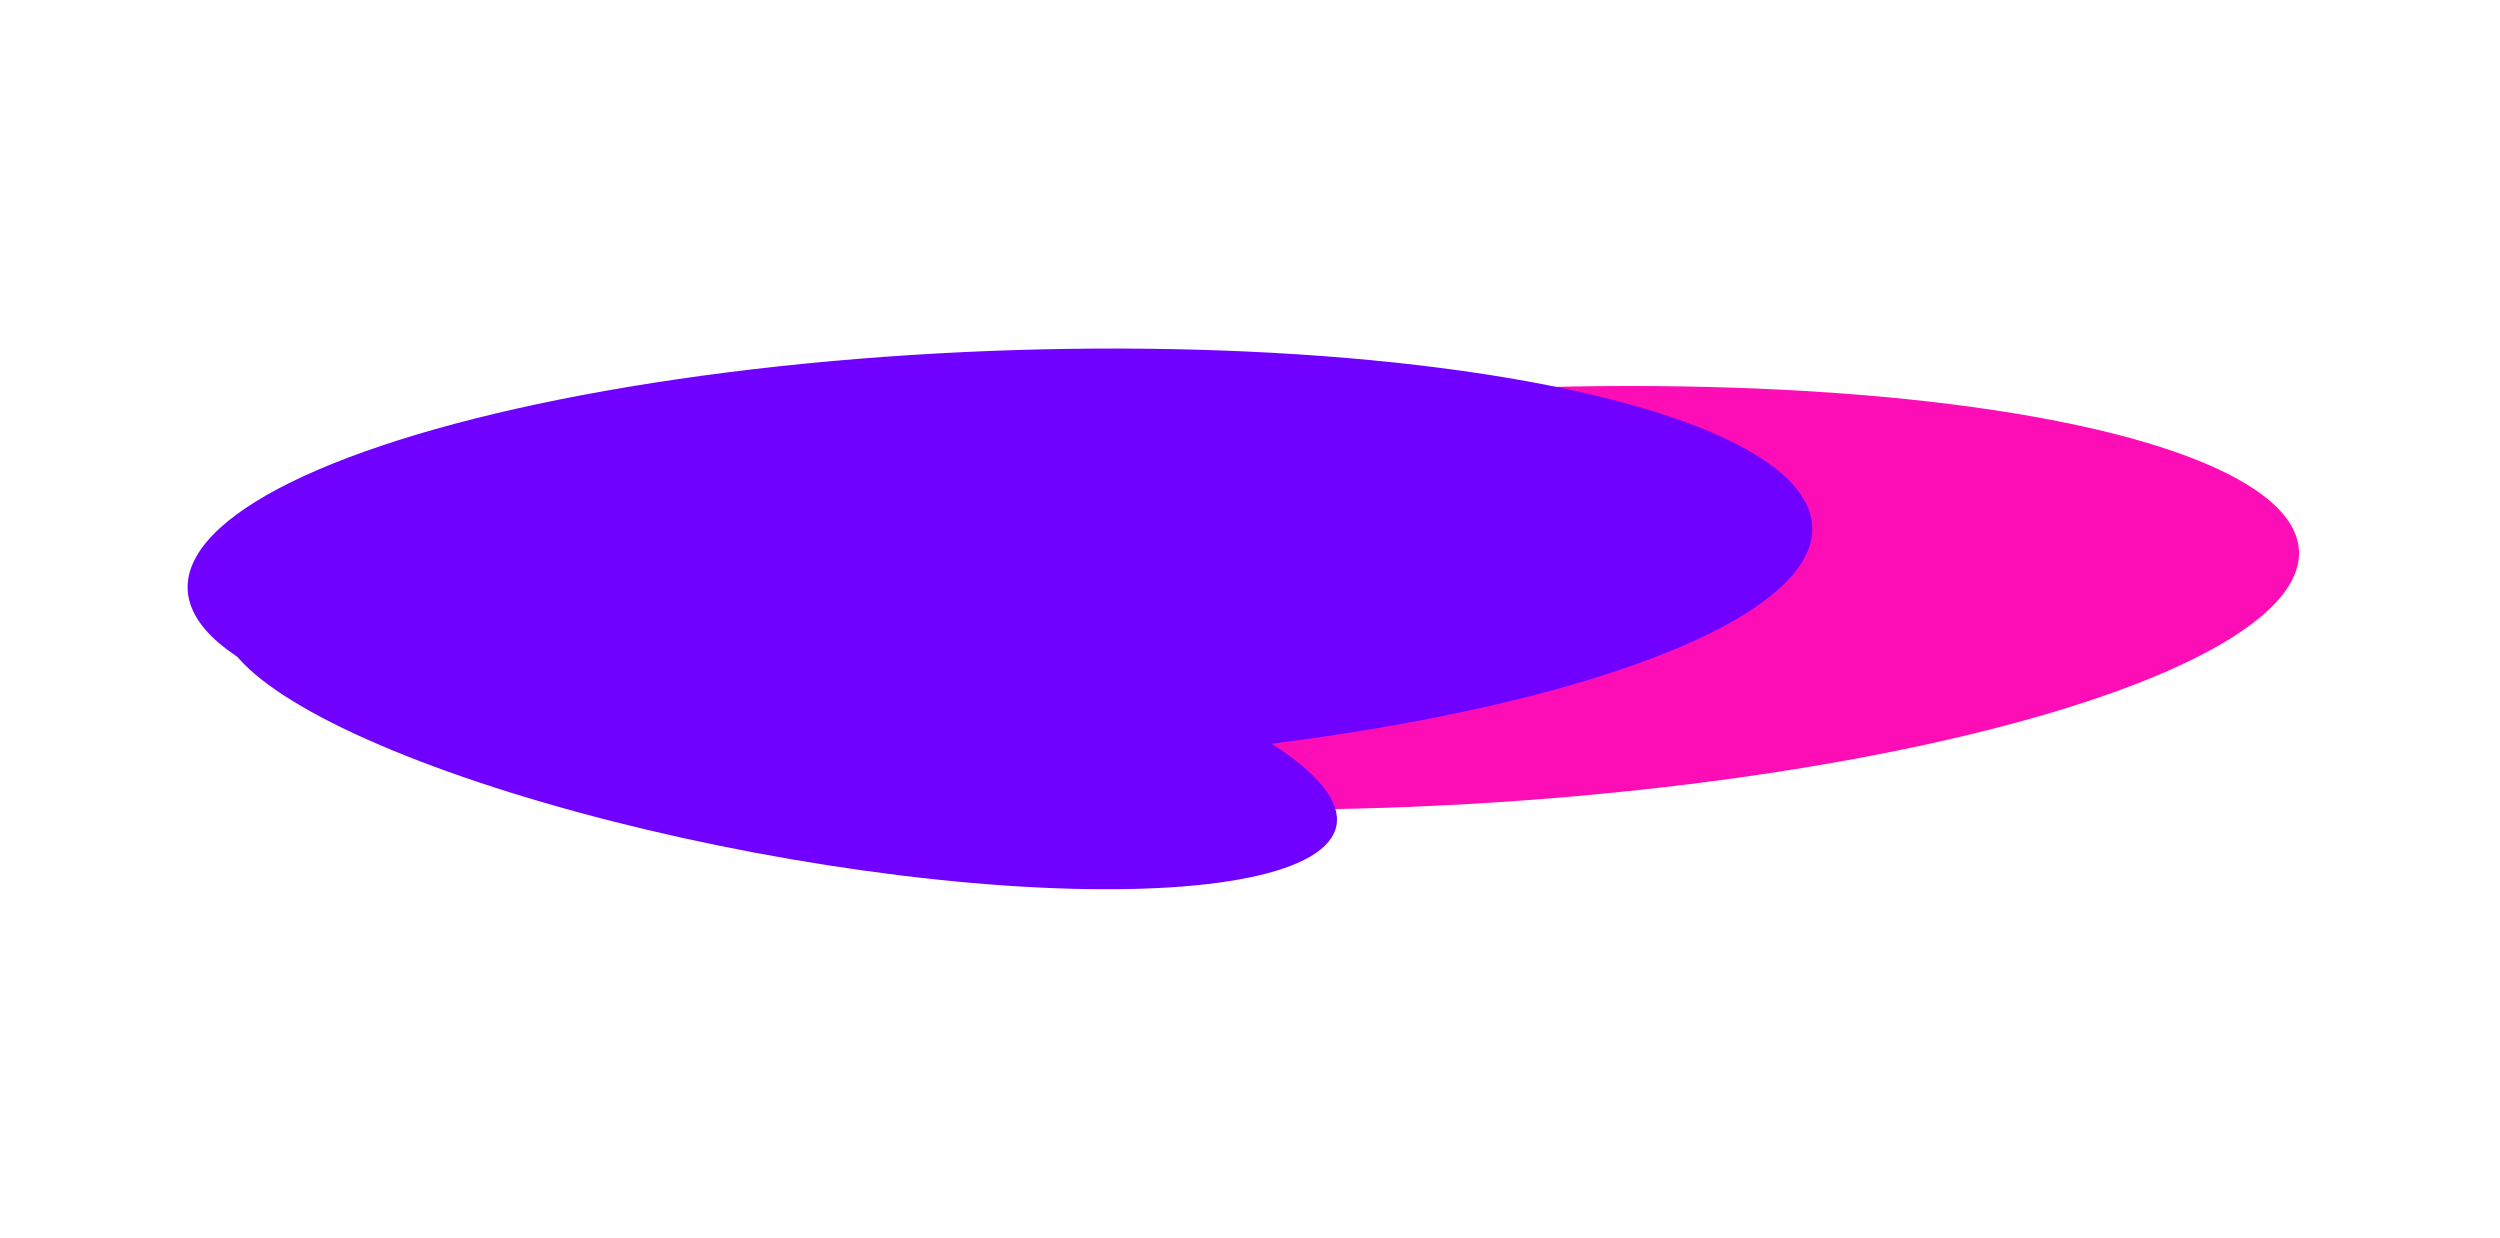 <?xml version="1.0" encoding="UTF-8"?> <svg xmlns="http://www.w3.org/2000/svg" width="1440" height="713" viewBox="0 0 1440 713" fill="none"> <g filter="url(#filter0_f_1811_1576)"> <ellipse rx="363.274" ry="347.291" transform="matrix(-0.96 0.28 -0.981 -0.194 836.696 344.34)" fill="url(#paint0_linear_1811_1576)"></ellipse> </g> <g filter="url(#filter1_f_1811_1576)"> <ellipse rx="309.317" ry="371.301" transform="matrix(-0.942 0.336 -0.986 -0.165 575.979 321.408)" fill="#7000FF"></ellipse> </g> <g filter="url(#filter2_f_1811_1576)"> <ellipse cx="448.805" cy="415.007" rx="326.629" ry="77.423" transform="rotate(10.673 448.805 415.007)" fill="#7000FF"></ellipse> </g> <defs> <filter id="filter0_f_1811_1576" x="149.18" y="22.23" width="1375.03" height="644.22" filterUnits="userSpaceOnUse" color-interpolation-filters="sRGB"> <feFlood flood-opacity="0" result="BackgroundImageFix"></feFlood> <feBlend mode="normal" in="SourceGraphic" in2="BackgroundImageFix" result="shape"></feBlend> <feGaussianBlur stdDeviation="100" result="effect1_foregroundBlur_1811_1576"></feGaussianBlur> </filter> <filter id="filter1_f_1811_1576" x="-91.998" y="0.741" width="1335.95" height="641.333" filterUnits="userSpaceOnUse" color-interpolation-filters="sRGB"> <feFlood flood-opacity="0" result="BackgroundImageFix"></feFlood> <feBlend mode="normal" in="SourceGraphic" in2="BackgroundImageFix" result="shape"></feBlend> <feGaussianBlur stdDeviation="100" result="effect1_foregroundBlur_1811_1576"></feGaussianBlur> </filter> <filter id="filter2_f_1811_1576" x="-72.499" y="117.803" width="1042.61" height="594.408" filterUnits="userSpaceOnUse" color-interpolation-filters="sRGB"> <feFlood flood-opacity="0" result="BackgroundImageFix"></feFlood> <feBlend mode="normal" in="SourceGraphic" in2="BackgroundImageFix" result="shape"></feBlend> <feGaussianBlur stdDeviation="100" result="effect1_foregroundBlur_1811_1576"></feGaussianBlur> </filter> <linearGradient id="paint0_linear_1811_1576" x1="363.274" y1="0" x2="190.753" y2="920.005" gradientUnits="userSpaceOnUse"> <stop stop-color="#FC0DB5"></stop> </linearGradient> </defs> </svg> 